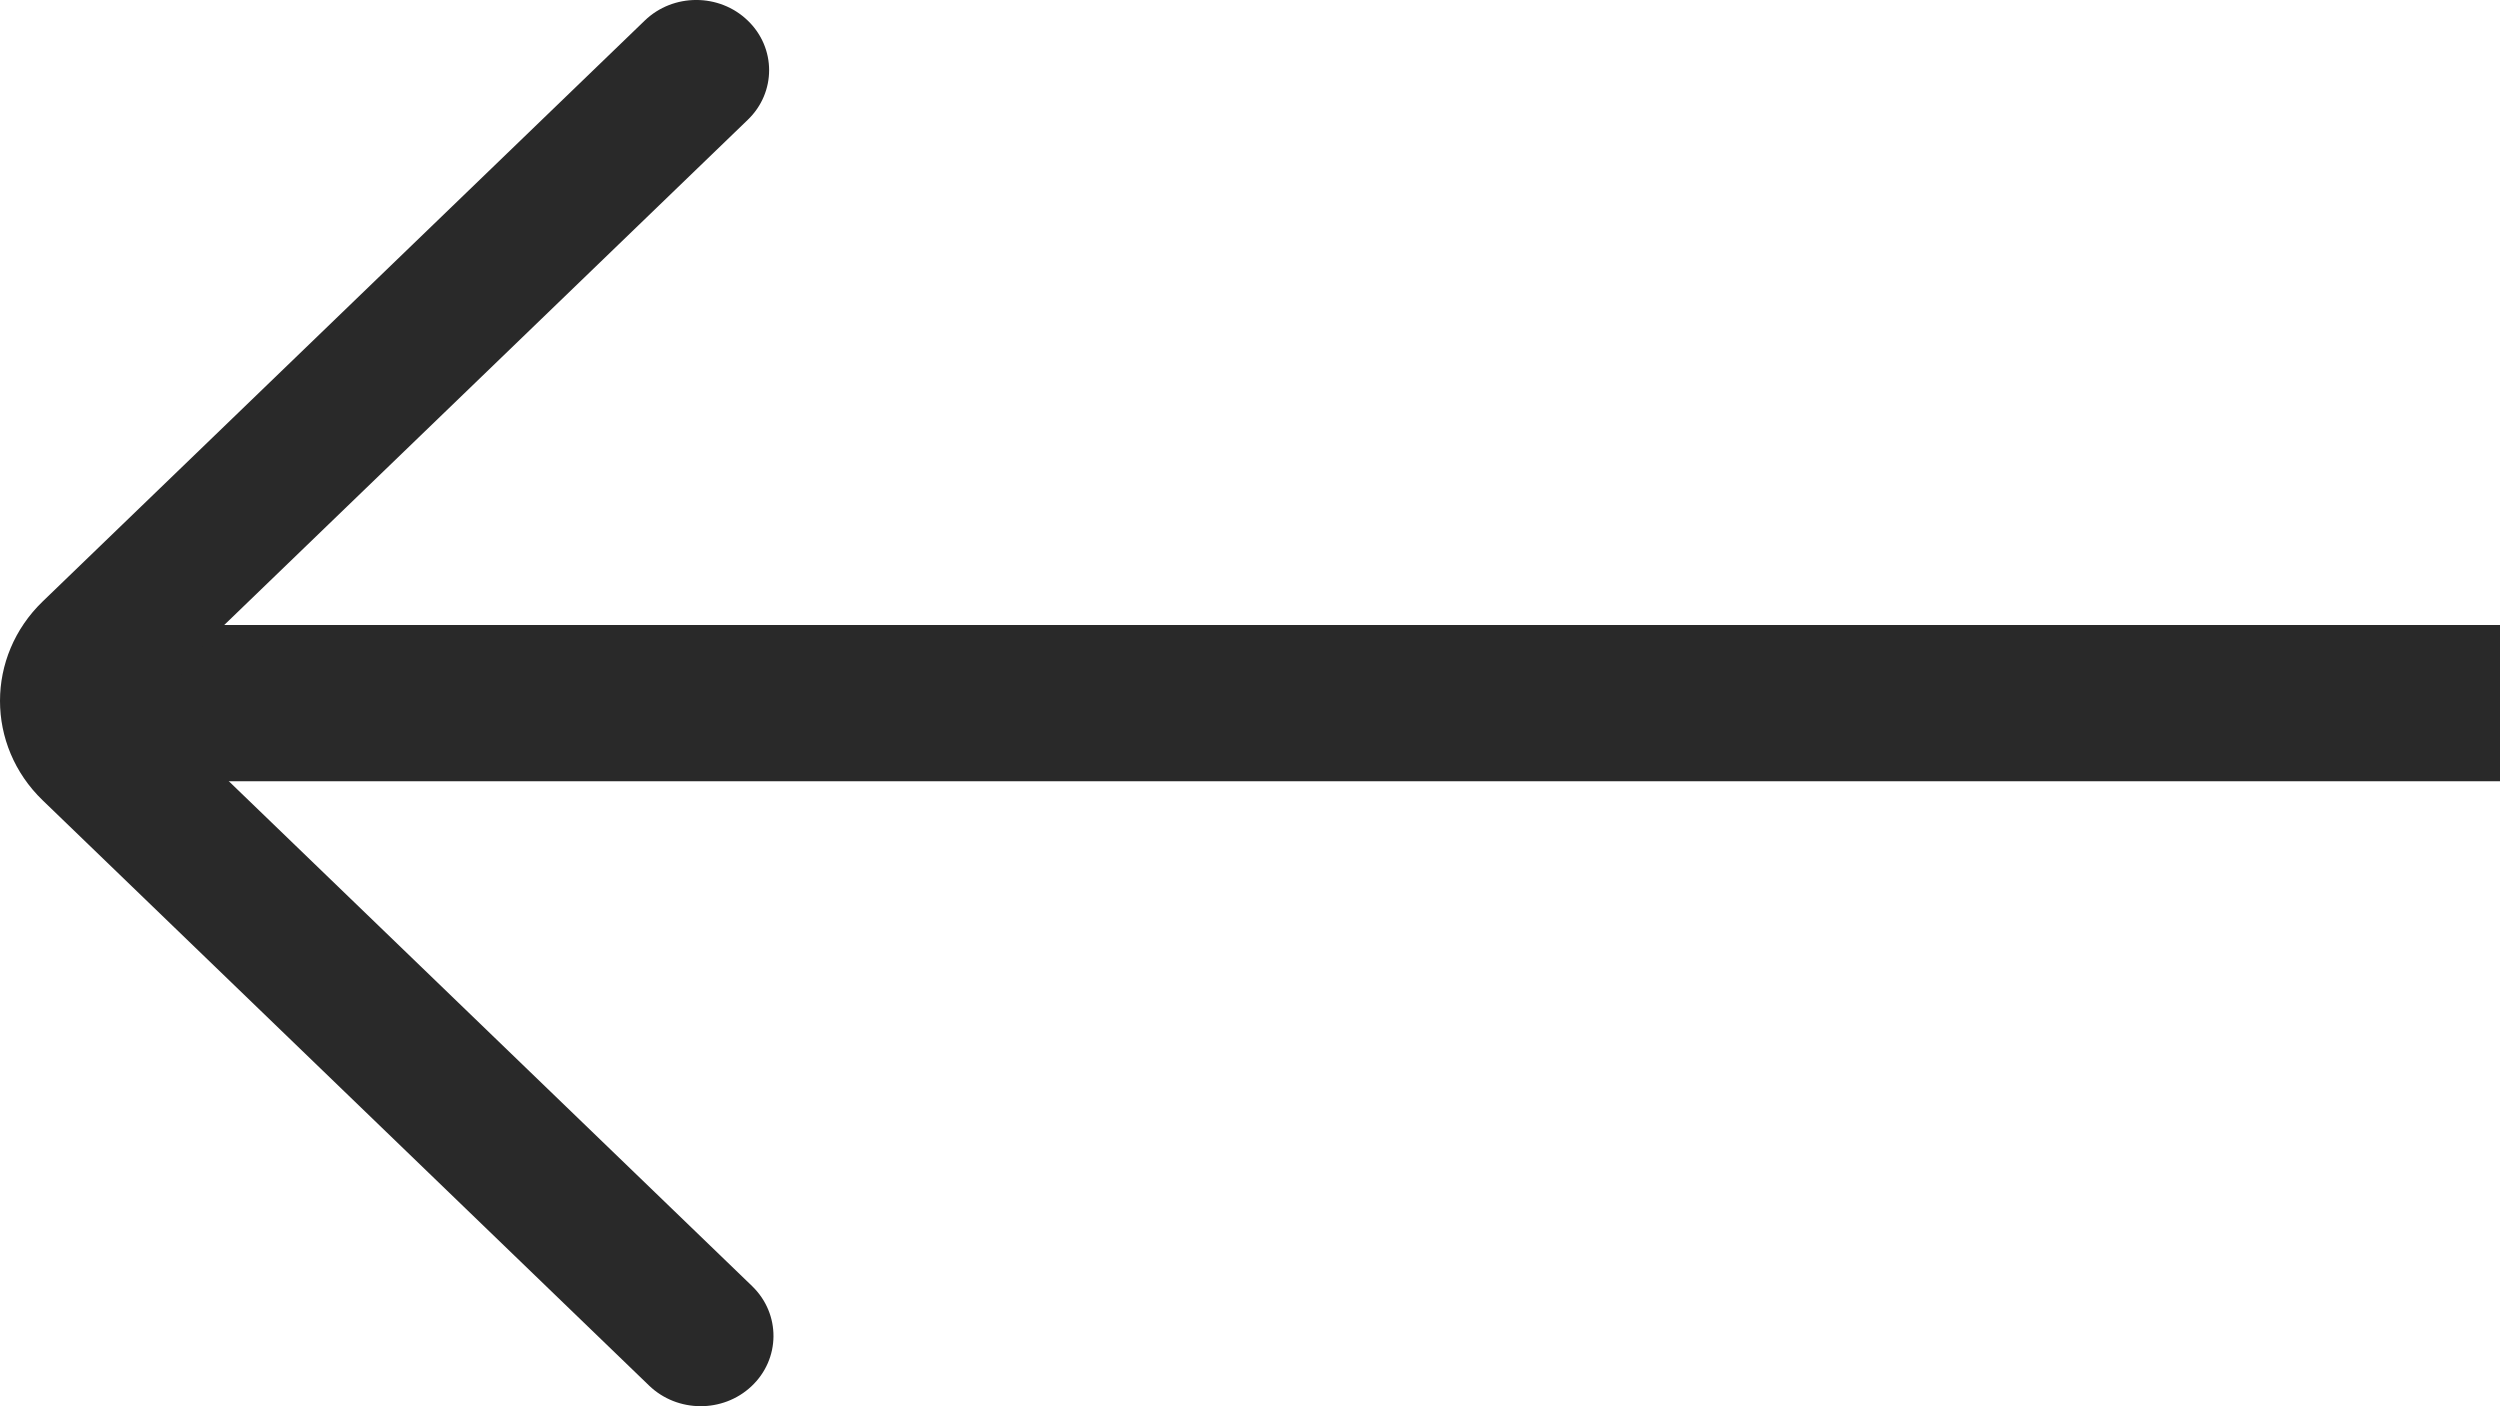 <svg width="32" height="18" viewBox="0 0 32 18" fill="none" xmlns="http://www.w3.org/2000/svg">
<rect x="2" y="8" width="30" height="2" fill="#292929"/>
<path fill-rule="evenodd" clip-rule="evenodd" d="M9.571 0.263C9.207 -0.088 8.617 -0.088 8.253 0.263L0.546 7.699C-0.182 8.402 -0.182 9.541 0.546 10.244L8.309 17.736C8.67 18.083 9.252 18.088 9.618 17.745C9.991 17.395 9.995 16.819 9.628 16.463L2.523 9.608C2.159 9.256 2.159 8.687 2.523 8.335L9.571 1.534C9.936 1.184 9.936 0.613 9.571 0.263Z" fill="#292929"/>
</svg>
